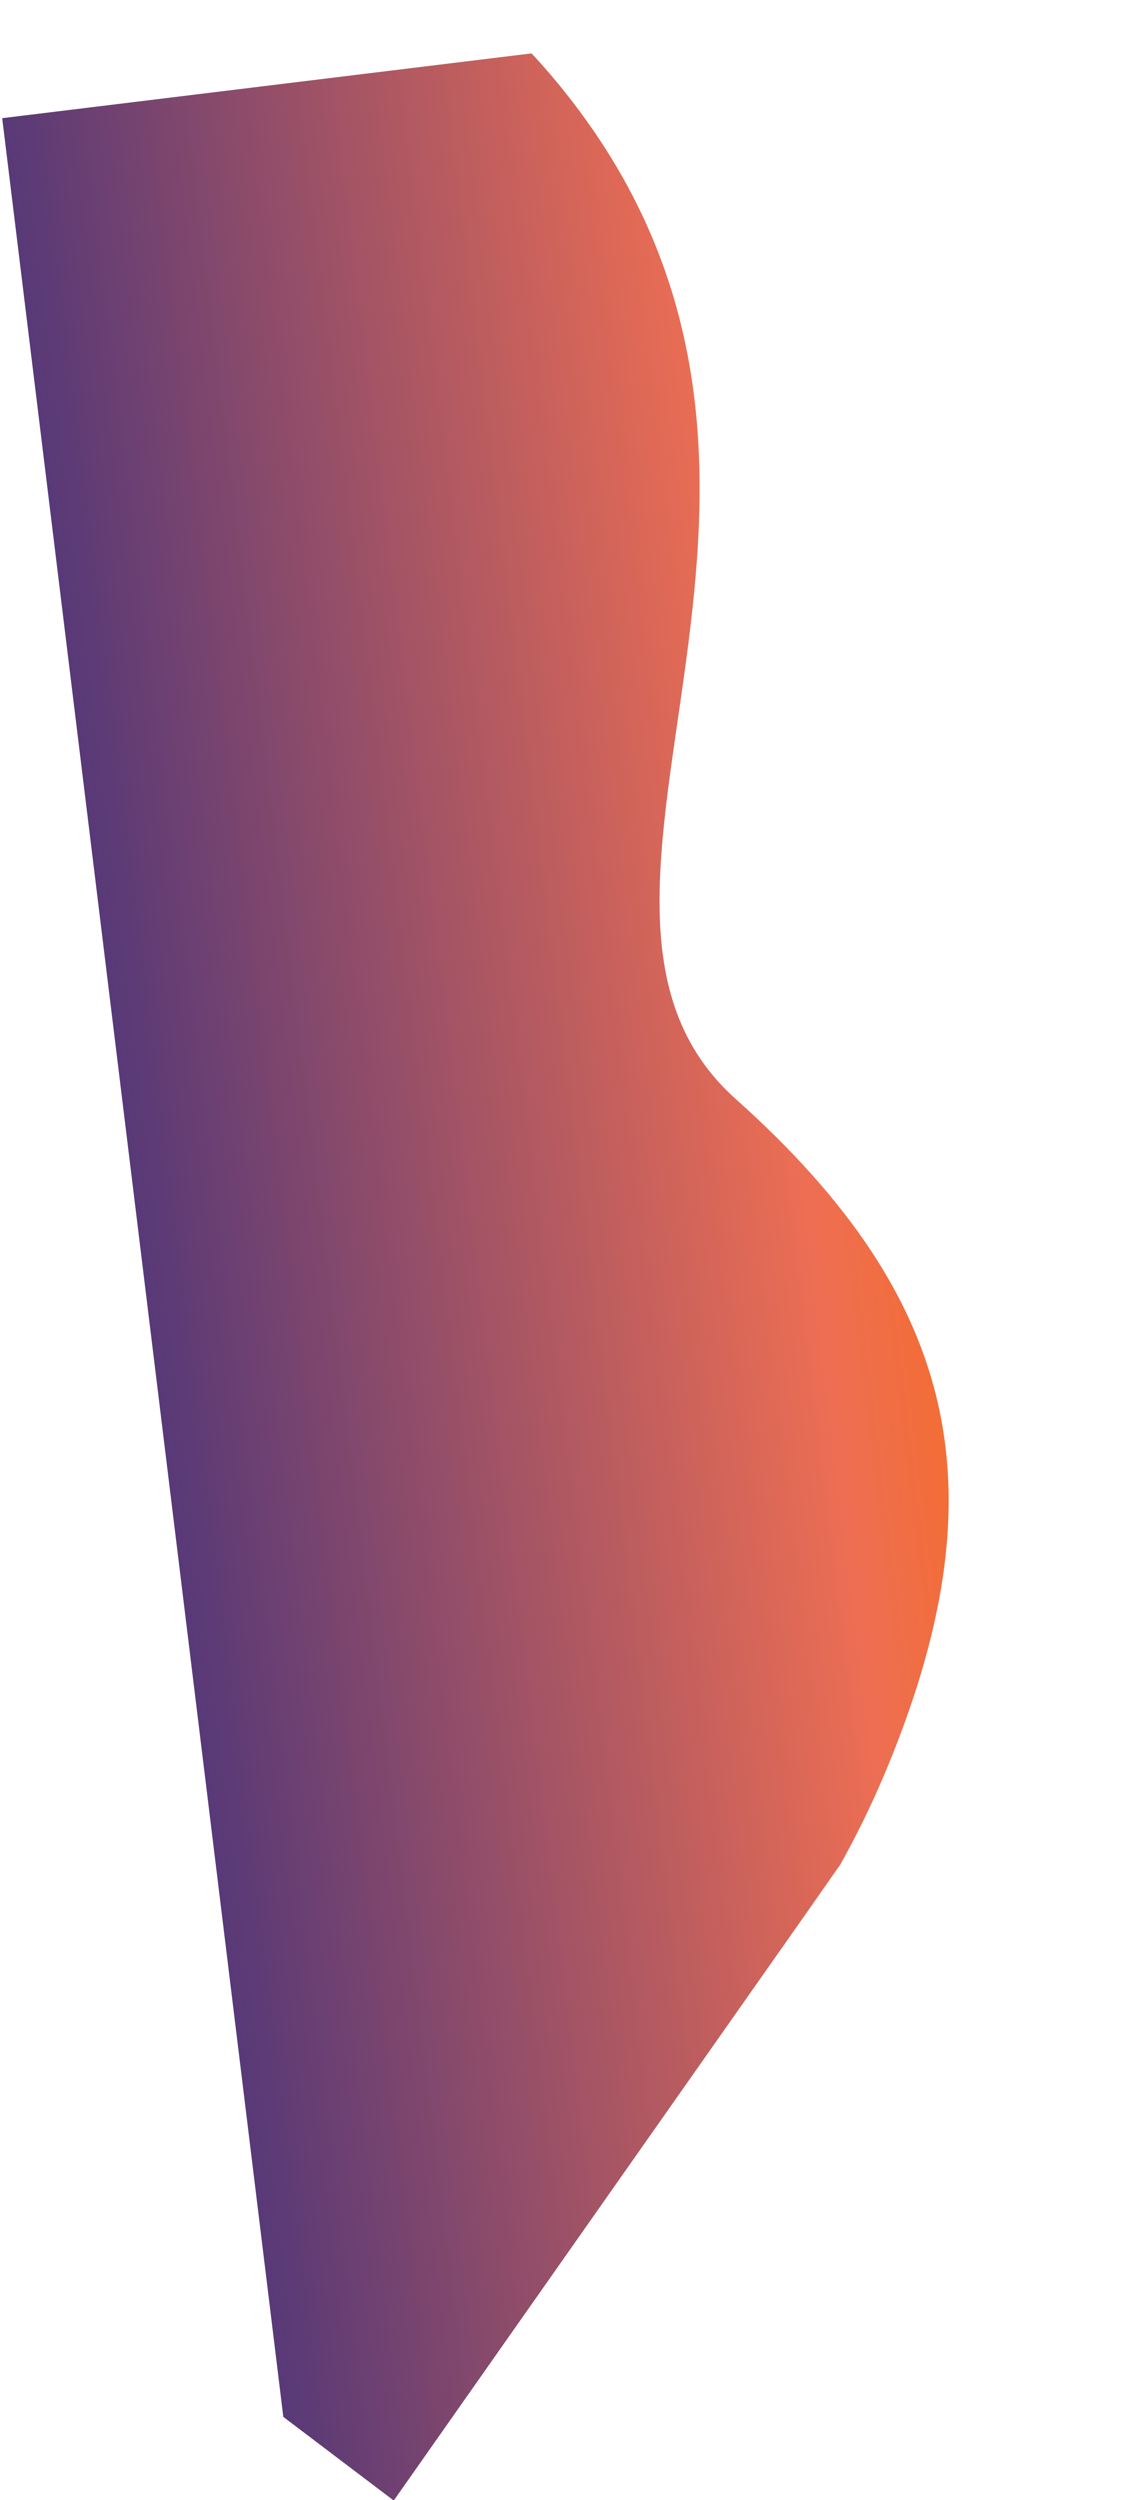 <?xml version="1.0" encoding="UTF-8" standalone="no"?>
<svg
   xmlns:dc="http://purl.org/dc/elements/1.1/"
   xmlns:cc="http://creativecommons.org/ns#"
   xmlns:rdf="http://www.w3.org/1999/02/22-rdf-syntax-ns#"
   xmlns:svg="http://www.w3.org/2000/svg"
   xmlns="http://www.w3.org/2000/svg"
   xmlns:sodipodi="http://sodipodi.sourceforge.net/DTD/sodipodi-0.dtd"
   xmlns:inkscape="http://www.inkscape.org/namespaces/inkscape"
   width="600"
   height="1325.819"
   viewBox="0 0 600 1325.819"
   version="1.1"
   id="svg3783"
   sodipodi:docname="spot3.svg"
   inkscape:version="0.92.5 (2060ec1f9f, 2020-04-08)">
  <sodipodi:namedview
     pagecolor="#ffffff"
     bordercolor="#666666"
     borderopacity="1"
     objecttolerance="10"
     gridtolerance="10"
     guidetolerance="10"
     inkscape:pageopacity="0"
     inkscape:pageshadow="2"
     inkscape:window-width="1848"
     inkscape:window-height="1016"
     id="namedview3785"
     showgrid="false"
     inkscape:zoom="0.51543254"
     inkscape:cx="829.45148"
     inkscape:cy="812.90948"
     inkscape:window-x="72"
     inkscape:window-y="27"
     inkscape:window-maximized="1"
     inkscape:current-layer="svg3783" />
  <defs
     id="defs3779">
    <clipPath
       id="clip-path">
      <path
         id="Tracé_293"
         data-name="Tracé 293"
         d="M1415.477,1608.814l46.114-1246.145-381.719-.455-30.435.031A484.985,484.985,0,0,0,997.5,370.4h-.2v.046C839.142,404.56,767.762,481.612,748.9,640.636S430.035,763.885,360.368,1033.264c-57.817,223.57,116.9,537.946,591.041,575.531v.019Z"
         transform="translate(13861.295 -761.253)"
         fill="none" />
    </clipPath>
    <linearGradient
       id="linear-gradient"
       x1="826.804"
       y1="413.402"
       x2="0"
       y2="413.402"
       gradientUnits="userSpaceOnUse"
       gradientTransform="scale(0.614,1.628)">
      <stop
         offset="0"
         stop-color="#ff6b06"
         id="stop3772" />
      <stop
         offset="0.301"
         stop-color="#ed6e53"
         id="stop3774" />
      <stop
         offset="1"
         stop-color="#583977"
         id="stop3776" />
    </linearGradient>
    <clipPath
       id="clip-path-3">
      <path
         style="fill:none"
         inkscape:connector-curvature="0"
         id="Tracé_293-6"
         data-name="Tracé 293"
         d="m 1415.477,1608.814 46.114,-1246.145 -381.719,-0.455 -30.435,0.031 A 484.985,484.985 0 0 0 997.5,370.4 h -0.2 v 0.046 C 839.142,404.56 767.762,481.612 748.9,640.636 730.038,799.66 430.035,763.885 360.368,1033.264 c -57.817,223.57 116.9,537.946 591.041,575.531 v 0.019 z"
         transform="translate(13861.295,-761.253)" />
    </clipPath>
    <linearGradient
       id="linear-gradient-7"
       x1="826.804"
       y1="413.402"
       x2="0"
       y2="413.402"
       gradientUnits="userSpaceOnUse"
       gradientTransform="scale(0.614,1.628)">
      <stop
         offset="0"
         stop-color="#ff6b06"
         id="stop3772-5" />
      <stop
         offset="0.301"
         stop-color="#ed6e53"
         id="stop3774-3" />
      <stop
         offset="1"
         stop-color="#583977"
         id="stop3776-5" />
    </linearGradient>
  </defs>
  <g
     id="Groupe_de_masques_28"
     data-name="Groupe de masques 28"
     transform="matrix(-0.574,0.819,-0.819,-0.574,8677.775,-11452.175)"
     clip-path="url(#clip-path-3)">
    <rect
       id="Rectangle_146"
       data-name="Rectangle 146"
       width="507.879"
       height="1346"
       transform="rotate(-132,7314.34,-2959.087)"
       style="fill:url(#linear-gradient-7)"
       x="0"
       y="0" />
  </g>
</svg>
